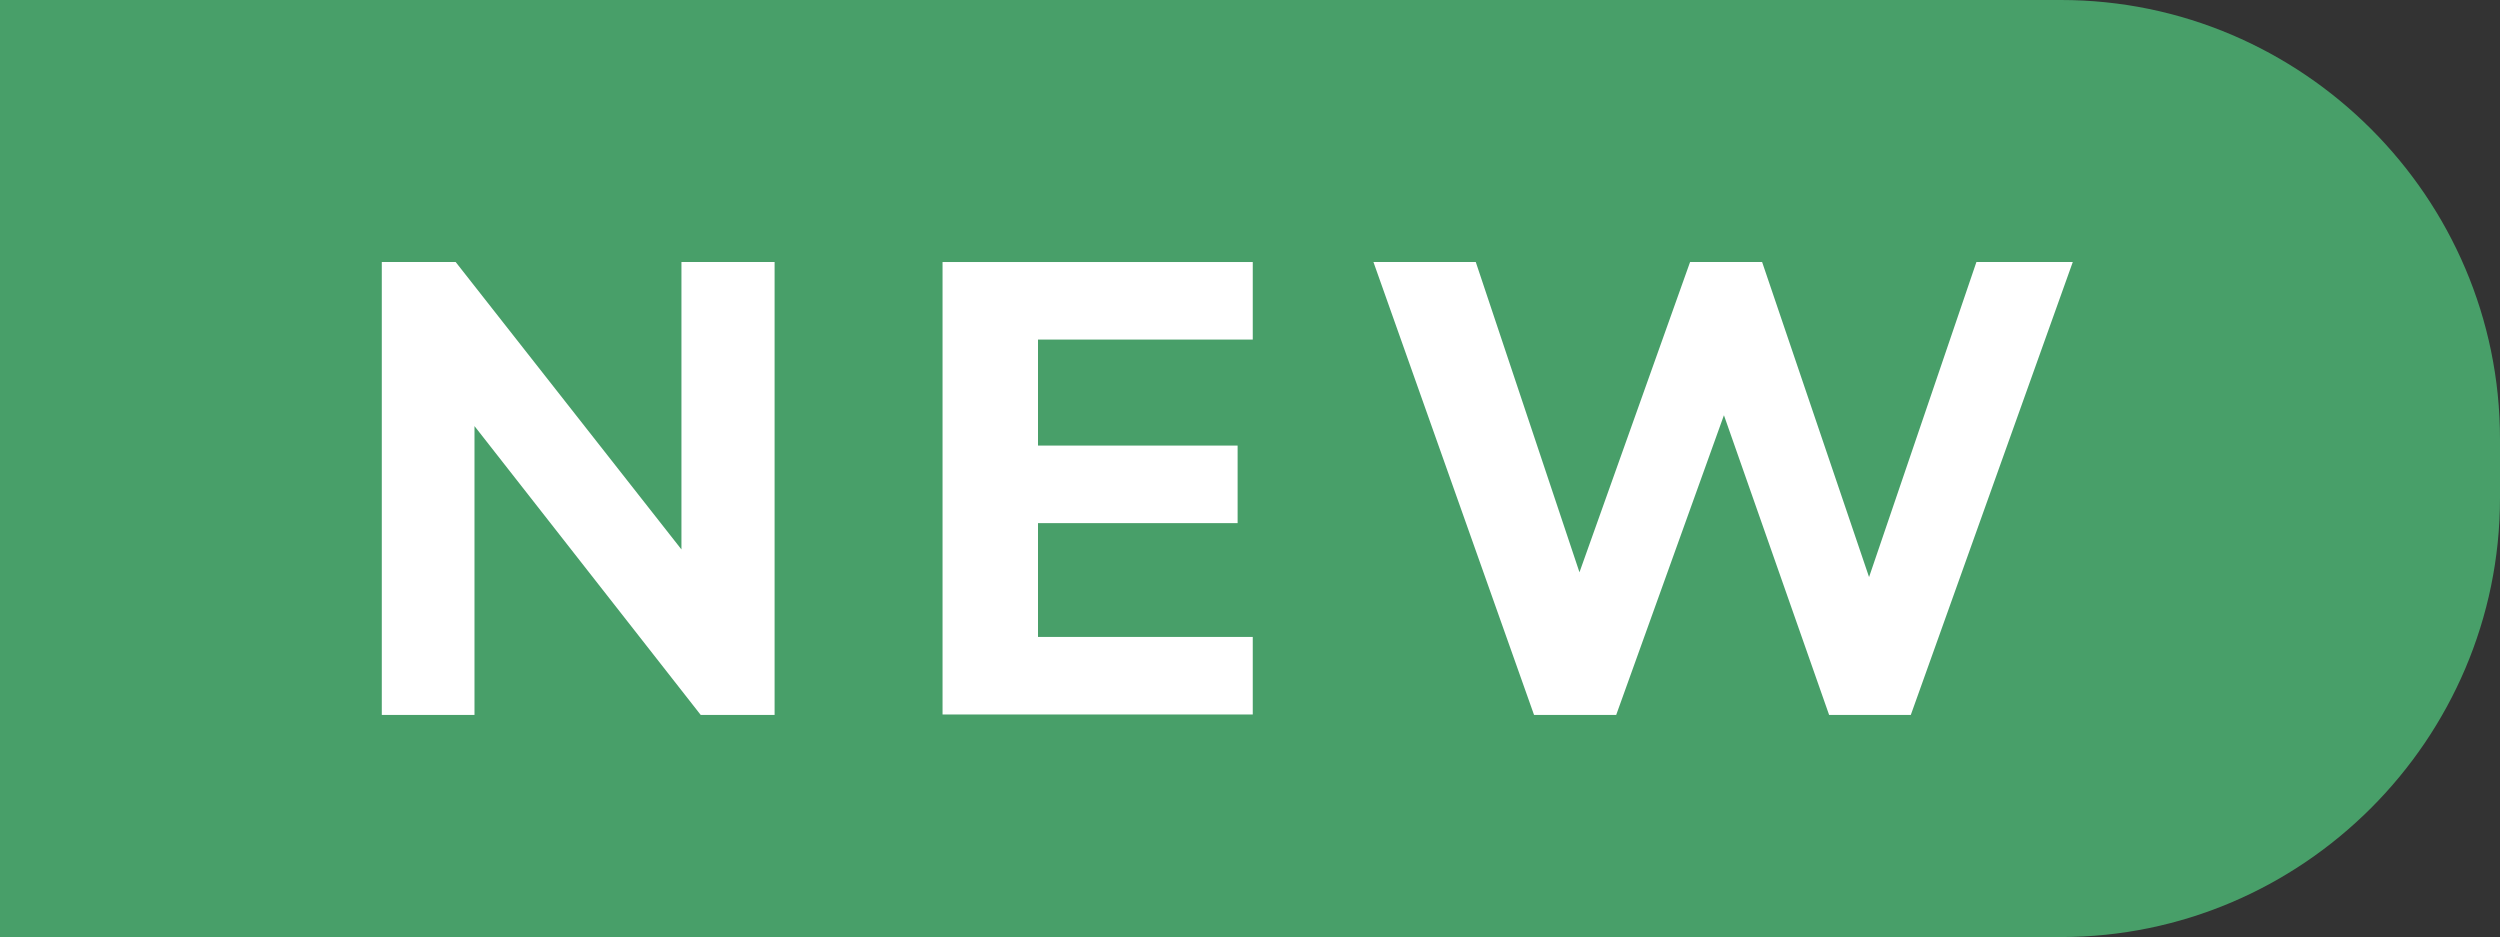 <?xml version="1.0" encoding="UTF-8"?>
<svg id="_レイヤー_1" data-name="レイヤー 1" xmlns="http://www.w3.org/2000/svg" viewBox="0 0 54.48 20.42">
  <rect x="0" y="0" width="54.48" height="20.42" fill="#333333" stroke="none"/>
  <defs>
    <style>
      .cls-1 {
        fill: #489f69;
      }

      .cls-2 {
        fill: #fff;
      }
    </style>
  </defs>
  <path class="cls-1" d="M44.91,0H0v20.42h44.91c5.27,0,9.57-4.31,9.57-9.57v-1.28c0-5.27-4.31-9.57-9.57-9.57Z"/>
  <g>
    <path class="cls-2" d="M8.32,15.58V5.71h1.61l5.31,6.76h-.39v-6.76h2.03v9.87h-1.61l-5.31-6.78h.38v6.78h-2.02Z"/>
    <path class="cls-2" d="M20.54,15.58V5.71h6.76v1.69h-4.68v2.31h4.35v1.69h-4.35v2.48h4.68v1.69h-6.76Z"/>
    <path class="cls-2" d="M33.43,15.58l-3.5-9.87h2.23l2.55,7.63h-.6l2.72-7.63h1.57l2.59,7.63h-.52l2.6-7.63h2.1l-3.53,9.87h-1.78l-2.46-7.01h.34l-2.52,7.01h-1.78Z"/>
  </g>
</svg>